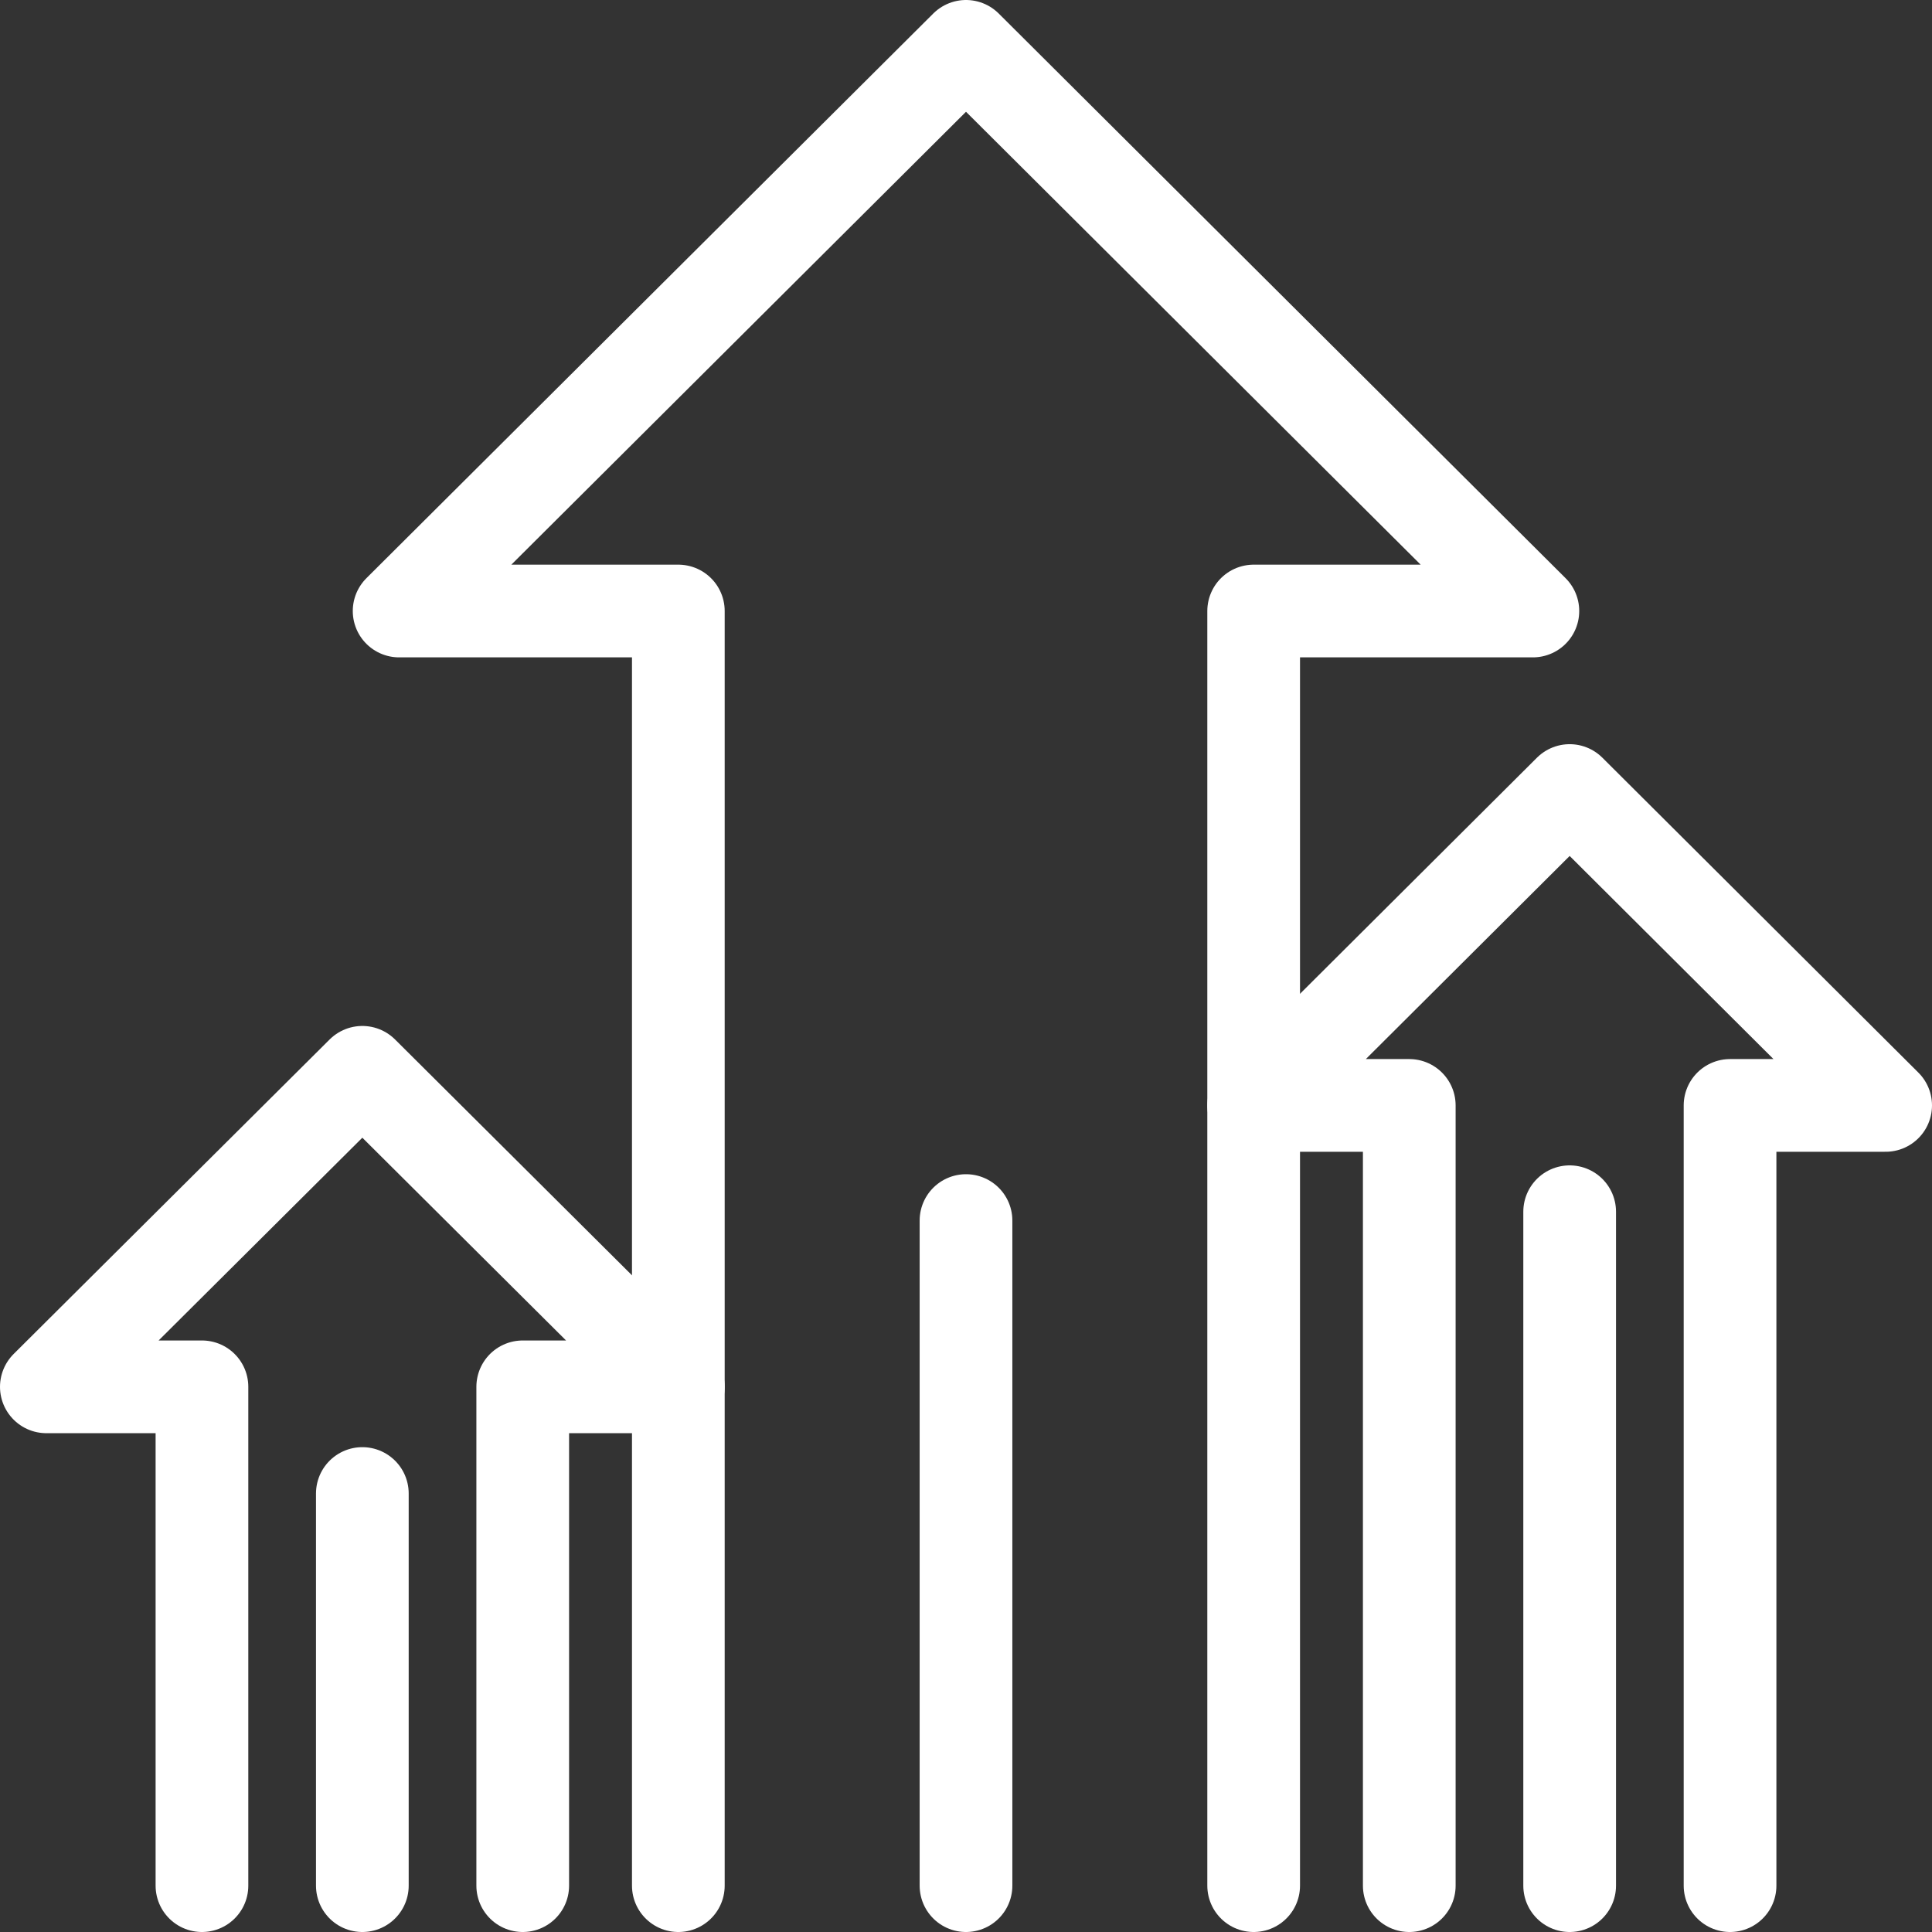 <svg id="text" xmlns="http://www.w3.org/2000/svg" viewBox="0 0 52.52 52.52"><rect x="0" y="0" width="52.52" height="52.52" fill="#333333" stroke="none"/><defs><style>.cls-1{fill:none;}.cls-1,.cls-2{stroke:#fff;stroke-linecap:round;stroke-linejoin:round;stroke-width:2.52px;}.cls-2{fill:#fd3;}</style></defs><polyline class="cls-1" points="34.08 51.26 34.08 16.61 41.67 16.61 26.26 1.26 10.85 16.61 18.44 16.61 18.44 51.26"/><line class="cls-1" x1="26.26" y1="33.18" x2="26.26" y2="51.26"/><polyline class="cls-1" points="14.21 51.26 14.21 37.7 18.44 37.7 9.85 29.15 1.26 37.7 5.49 37.7 5.49 51.26"/><line class="cls-2" x1="9.85" y1="40.6" x2="9.85" y2="51.26"/><polyline class="cls-1" points="47.03 51.26 47.03 30.05 51.26 30.05 42.67 21.49 34.08 30.05 38.31 30.05 38.31 51.26"/><line class="cls-2" x1="42.67" y1="32.94" x2="42.67" y2="51.26"/></svg>
